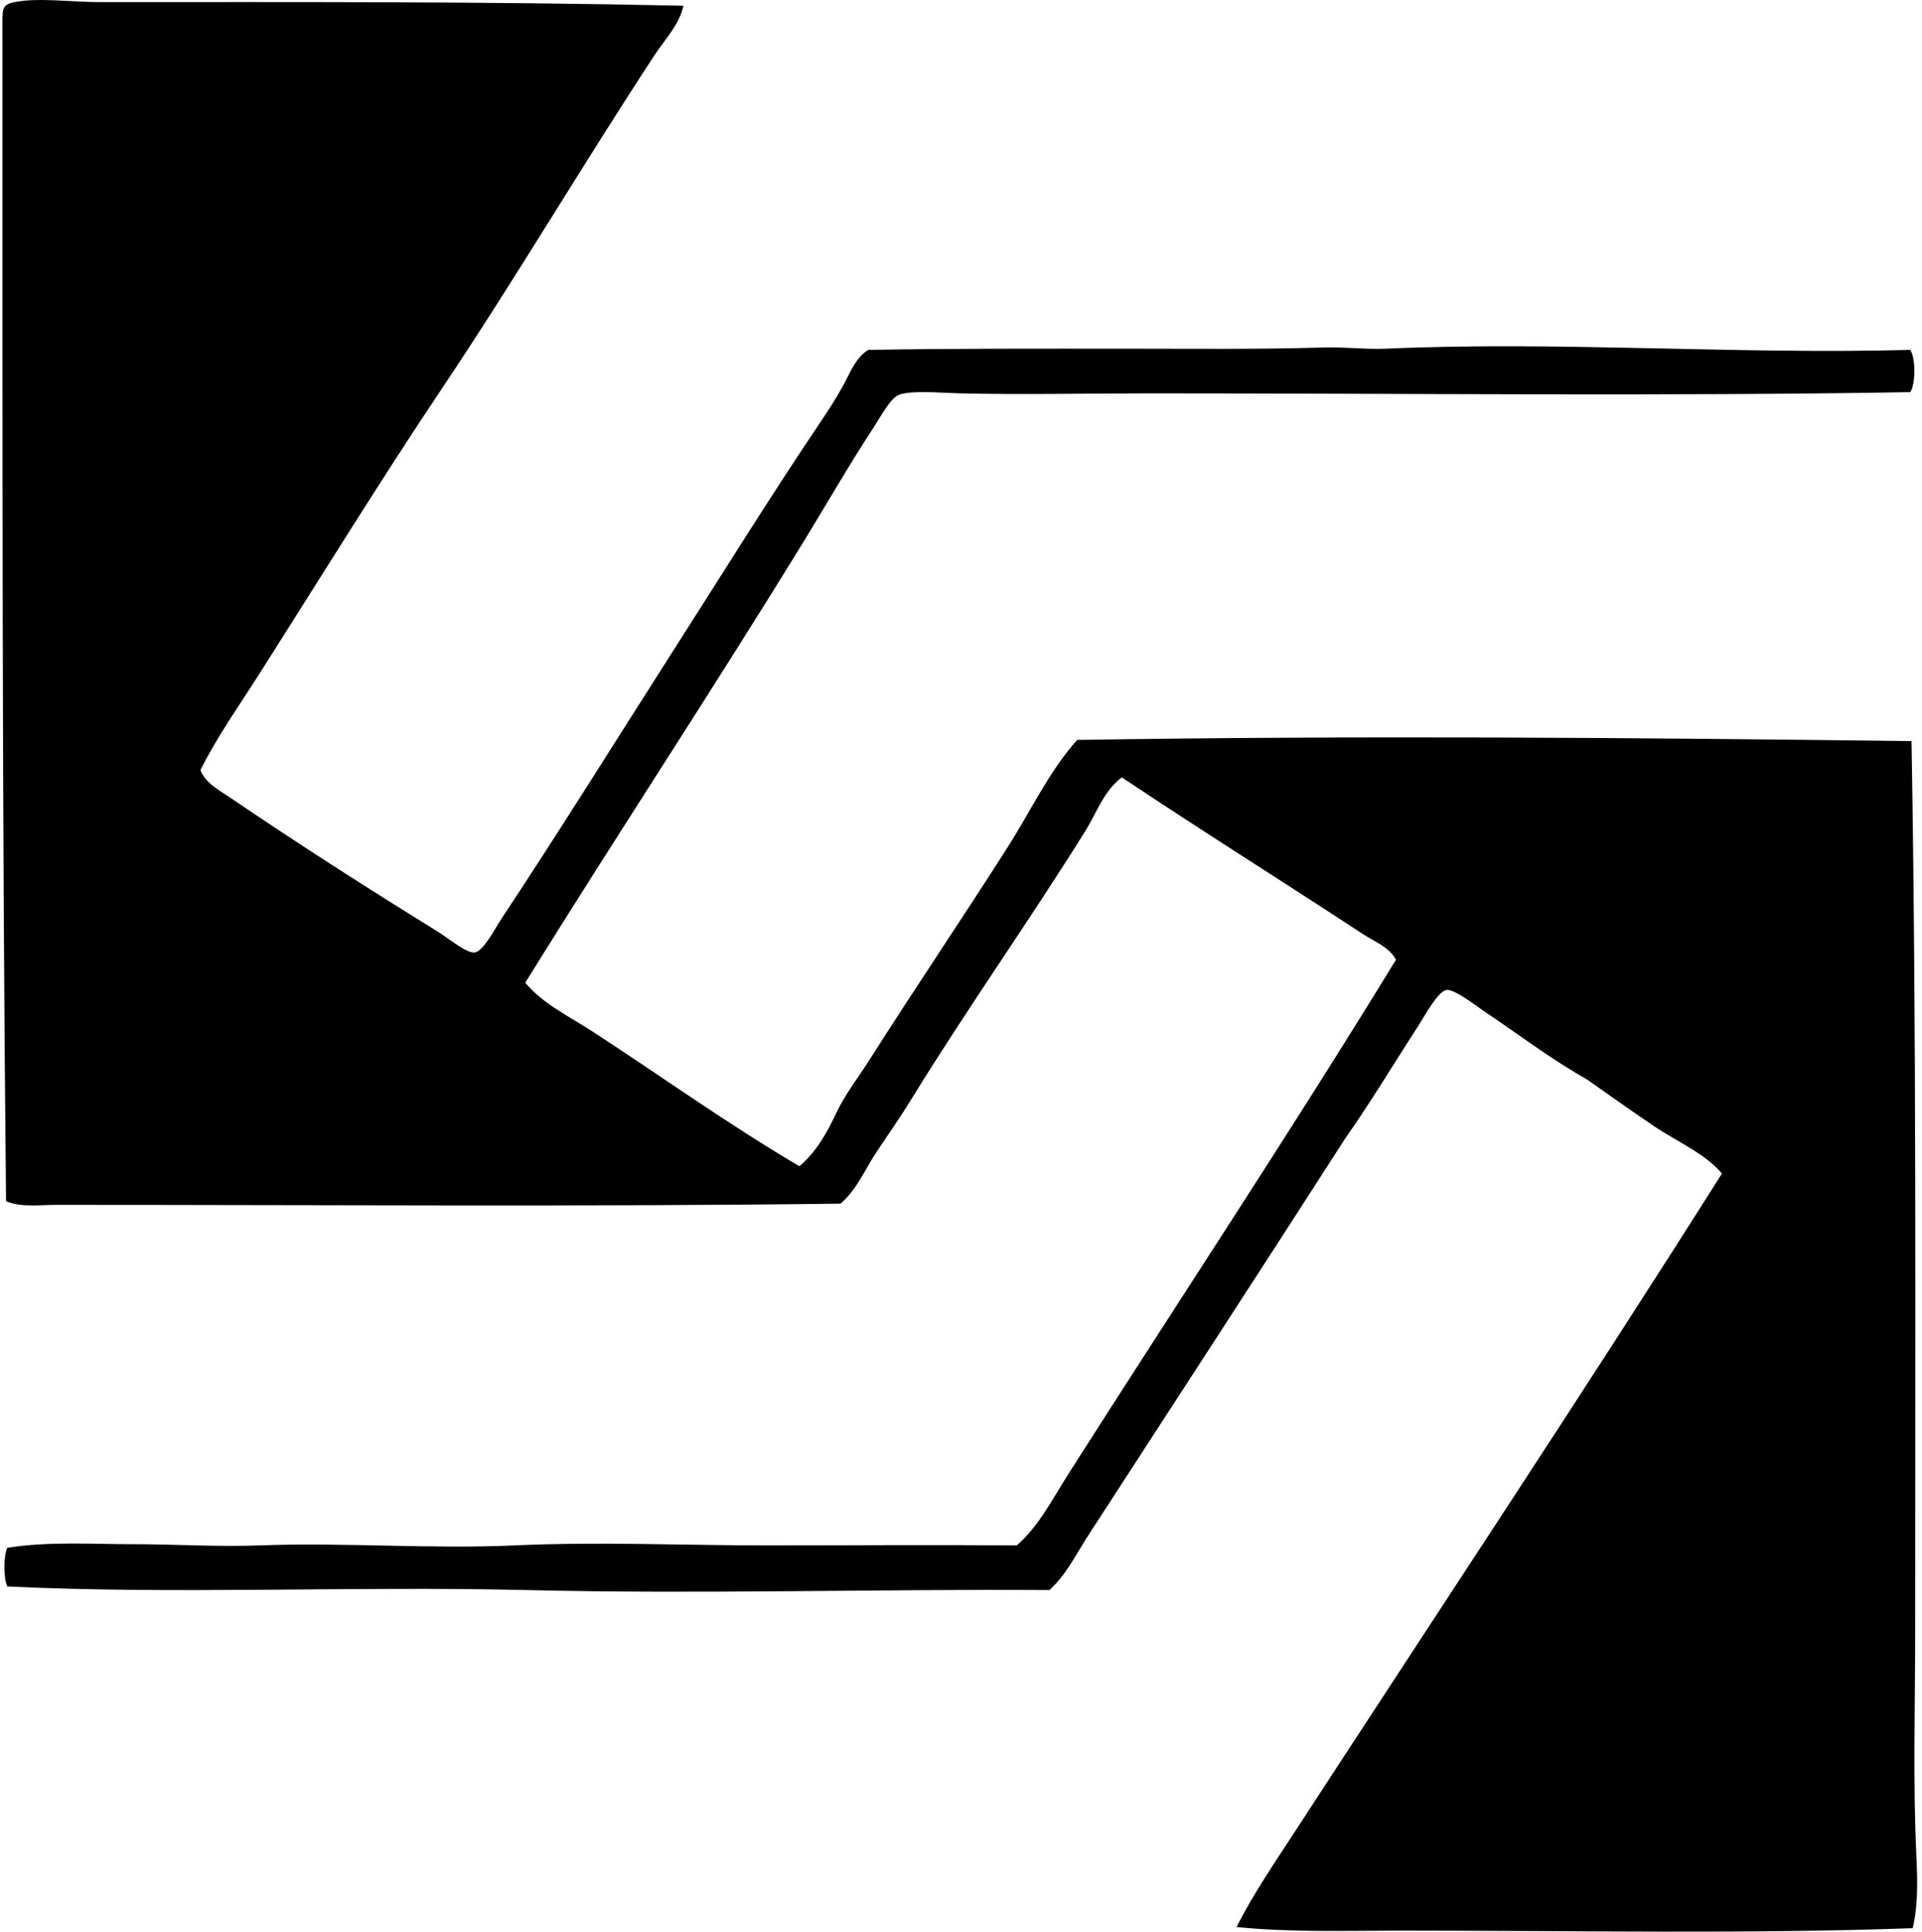 <svg xmlns="http://www.w3.org/2000/svg" width="199" height="200" fill="none" viewBox="0 0 199 200">
  <path fill="#000" fill-rule="evenodd" d="M70.762.596c-.44 1.992-1.935 3.5-3 5.125-7.412 11.297-14.436 23.204-22.006 34.507-6.48 9.674-12.58 19.597-18.88 29.507-2.095 3.294-4.37 6.497-6.127 10.002.533 1.37 2 2.112 3.126 2.877 6.938 4.718 14.073 9.283 21.504 13.878 1.014.627 2.906 2.212 3.75 2.128.917-.095 2.12-2.489 2.876-3.628 5.895-8.88 11.937-18.604 17.63-27.508 5.044-7.884 9.928-15.78 15.128-23.506.886-1.313 1.746-2.626 2.504-4.001.722-1.313 1.292-2.908 2.624-3.75 8.965-.157 17.902-.126 26.88-.126 6.794 0 13.709.084 20.255-.125 2.179-.07 4.385.217 6.5.125 18.015-.791 36.094.612 54.262.126.566.913.566 3.46 0 4.375-24.75.43-52.639.125-78.892.125-6.306 0-12.862.156-19.502 0-2.036-.049-4.883-.33-6.252.125-.937.313-1.933 2.253-2.75 3.503-2.554 3.893-4.682 7.644-7.127 11.627-9.602 15.645-19.33 30.37-28.88 45.761 1.828 2.207 4.504 3.461 6.877 5.002 7.058 4.583 14.108 9.651 21.504 14.003 1.692-1.41 2.831-3.409 3.753-5.376.932-1.999 2.322-3.776 3.5-5.627 4.702-7.406 9.646-14.692 14.377-22.131 2.34-3.679 4.211-7.724 7.127-11.003 28.946-.463 57.677-.24 86.393.125.515 29.896.379 60.604.377 92.397-.003 7.688-.233 15.34.123 23.005.117 2.496.189 5.089-.374 7.503-17.211.614-34.896.251-52.76.251-5.834 0-11.702.2-17.255-.374 1.769-3.492 4.012-6.751 6.129-10.002 14.631-22.495 29.656-45.108 44.135-68.015-1.876-2.155-4.623-3.272-7.002-4.877-2.37-1.6-4.71-3.264-7.001-4.877-3.725-2.096-6.987-4.603-10.752-7.127-.541-.363-2.921-2.212-3.751-2.125-.888.093-2.324 2.778-2.875 3.625-2.57 3.956-5.015 8.042-7.629 11.754-8.804 13.711-17.705 27.366-26.629 41.134-1.239 1.913-2.273 4.078-3.999 5.625-18.012-.121-35.84.437-54.137 0-18.005-.431-36.332.468-53.763-.374-.397-.868-.397-3.134 0-4.002 4.27-.68 8.637-.373 13.002-.373 4.355 0 8.758.289 13.128.125 8.807-.33 17.662.397 26.381 0 8.732-.397 17.488 0 26.133 0 8.632 0 17.206-.072 25.879 0 2.263-1.974 3.664-4.754 5.251-7.252 11.241-17.67 22.987-35.367 34.01-53.387-.694-1.321-2.225-1.87-3.377-2.627-8.156-5.355-16.814-10.775-25.006-16.254-1.851 1.365-2.601 3.654-3.75 5.502-5.73 9.203-12.202 18.33-18.005 27.758-1.152 1.872-2.394 3.664-3.625 5.499-1.206 1.8-2.053 3.943-3.753 5.376-25.526.328-54.048.123-81.268.126-1.713 0-3.515.284-5.126-.374C.202 84.176.26 44.964.254 3.471.254.982.08.504 1.503.22c2.488-.494 5.873 0 8.876 0 19.998 0 39.91-.08 60.383.376Z" clip-rule="evenodd"/>
</svg>
